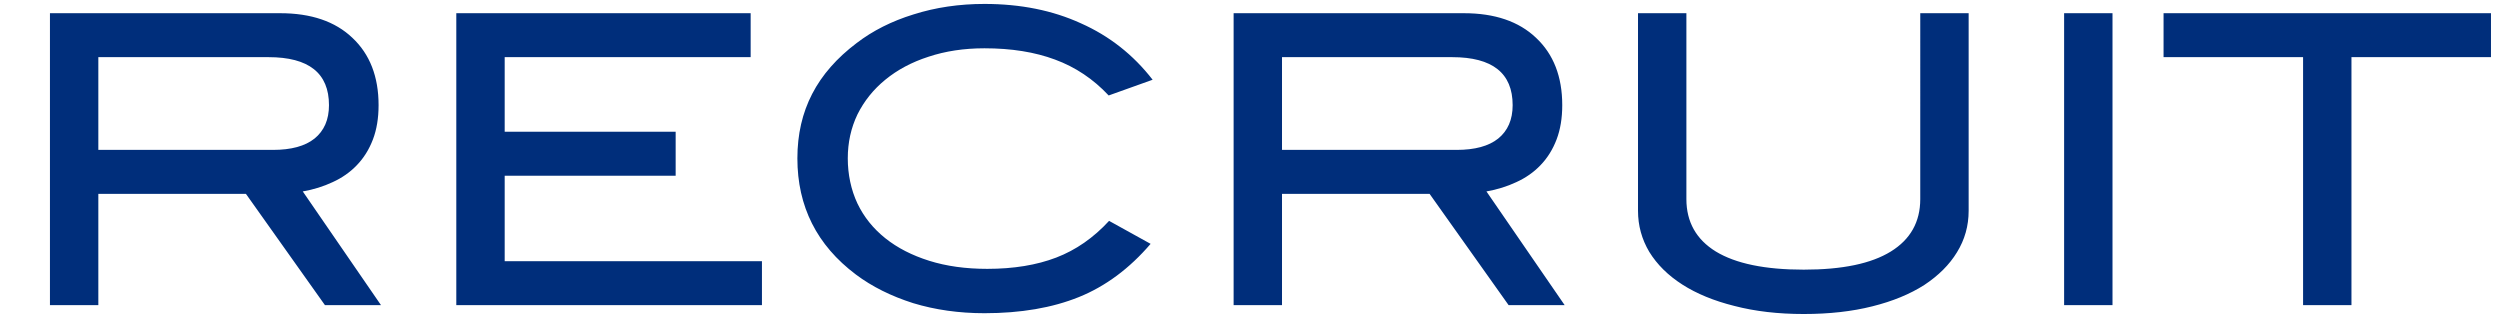 <?xml version="1.0" encoding="UTF-8"?>
<svg id="_レイヤー_1" data-name="レイヤー_1" xmlns="http://www.w3.org/2000/svg" version="1.1" viewBox="0 0 496 63">
  <!-- Generator: Adobe Illustrator 29.5.0, SVG Export Plug-In . SVG Version: 2.1.0 Build 137)  -->
  <defs>
    <style>
      .st0 {
        fill: #002e7b;
      }
    </style>
  </defs>
  <path class="st0" d="M64.47,60.54l-15.68-22.08h-29.28v22.08h-9.6V2.62h45.68c6.13,0,10.91,1.63,14.32,4.88,3.47,3.25,5.2,7.71,5.2,13.36,0,2.56-.37,4.83-1.12,6.8-.75,1.97-1.81,3.68-3.2,5.12-1.33,1.39-2.93,2.51-4.8,3.36-1.81.85-3.79,1.47-5.92,1.84l15.52,22.56h-11.12ZM54.15,29.74c3.63,0,6.37-.75,8.24-2.24,1.92-1.55,2.88-3.76,2.88-6.64,0-6.35-4-9.52-12-9.52H19.51v18.4h34.64ZM90.53,60.54V2.62h58.4v8.72h-48.8v14.8h33.92v8.72h-33.92v16.96h51.04v8.72h-60.64ZM219.96,18.94c-3.04-3.25-6.59-5.63-10.64-7.12-4-1.49-8.67-2.24-14-2.24-4.05,0-7.76.56-11.12,1.68-3.31,1.07-6.16,2.59-8.56,4.56-2.35,1.92-4.19,4.21-5.52,6.88-1.28,2.67-1.92,5.57-1.92,8.72s.64,6.24,1.92,8.96c1.28,2.67,3.12,4.96,5.52,6.88,2.4,1.92,5.31,3.41,8.72,4.48,3.41,1.07,7.25,1.6,11.52,1.6,5.23,0,9.79-.75,13.68-2.24,3.89-1.49,7.39-3.92,10.48-7.28l8.24,4.56c-4.21,4.91-8.96,8.43-14.24,10.56s-11.52,3.2-18.72,3.2c-5.07,0-9.79-.67-14.16-2-4.37-1.39-8.16-3.28-11.36-5.68-7.73-5.81-11.6-13.49-11.6-23.04s3.92-16.96,11.76-22.88c3.2-2.45,6.96-4.35,11.28-5.68,4.37-1.39,9.07-2.08,14.08-2.08,7.15,0,13.52,1.28,19.12,3.84,5.65,2.51,10.4,6.24,14.24,11.2l-8.72,3.12ZM299.31,60.54l-15.68-22.08h-29.28v22.08h-9.6V2.62h45.68c6.13,0,10.91,1.63,14.32,4.88,3.47,3.25,5.2,7.71,5.2,13.36,0,2.56-.37,4.83-1.12,6.8-.75,1.97-1.81,3.68-3.2,5.12-1.33,1.39-2.93,2.51-4.8,3.36-1.81.85-3.79,1.47-5.92,1.84l15.52,22.56h-11.12ZM288.99,29.74c3.63,0,6.37-.75,8.24-2.24,1.92-1.55,2.88-3.76,2.88-6.64,0-6.35-4-9.52-12-9.52h-33.76v18.4h34.64ZM390.58,41.82c0,2.99-.77,5.73-2.32,8.24-1.49,2.45-3.65,4.61-6.48,6.48-2.83,1.81-6.27,3.23-10.32,4.24-4,1.01-8.53,1.52-13.6,1.52s-9.65-.53-13.76-1.6c-4.05-1.01-7.49-2.43-10.32-4.24-2.83-1.81-5.01-3.97-6.56-6.48-1.49-2.51-2.24-5.23-2.24-8.16V2.62h9.6v36.88c0,4.53,1.95,8,5.84,10.4,3.95,2.4,9.76,3.6,17.44,3.6s13.39-1.2,17.28-3.6c3.89-2.4,5.84-5.87,5.84-10.4V2.62h9.6v39.2ZM409.52,60.54V2.62h9.6v57.92h-9.6ZM466.53,11.34v49.2h-9.6V11.34h-27.68V2.62h64.96v8.72h-27.68Z"/>
</svg>
